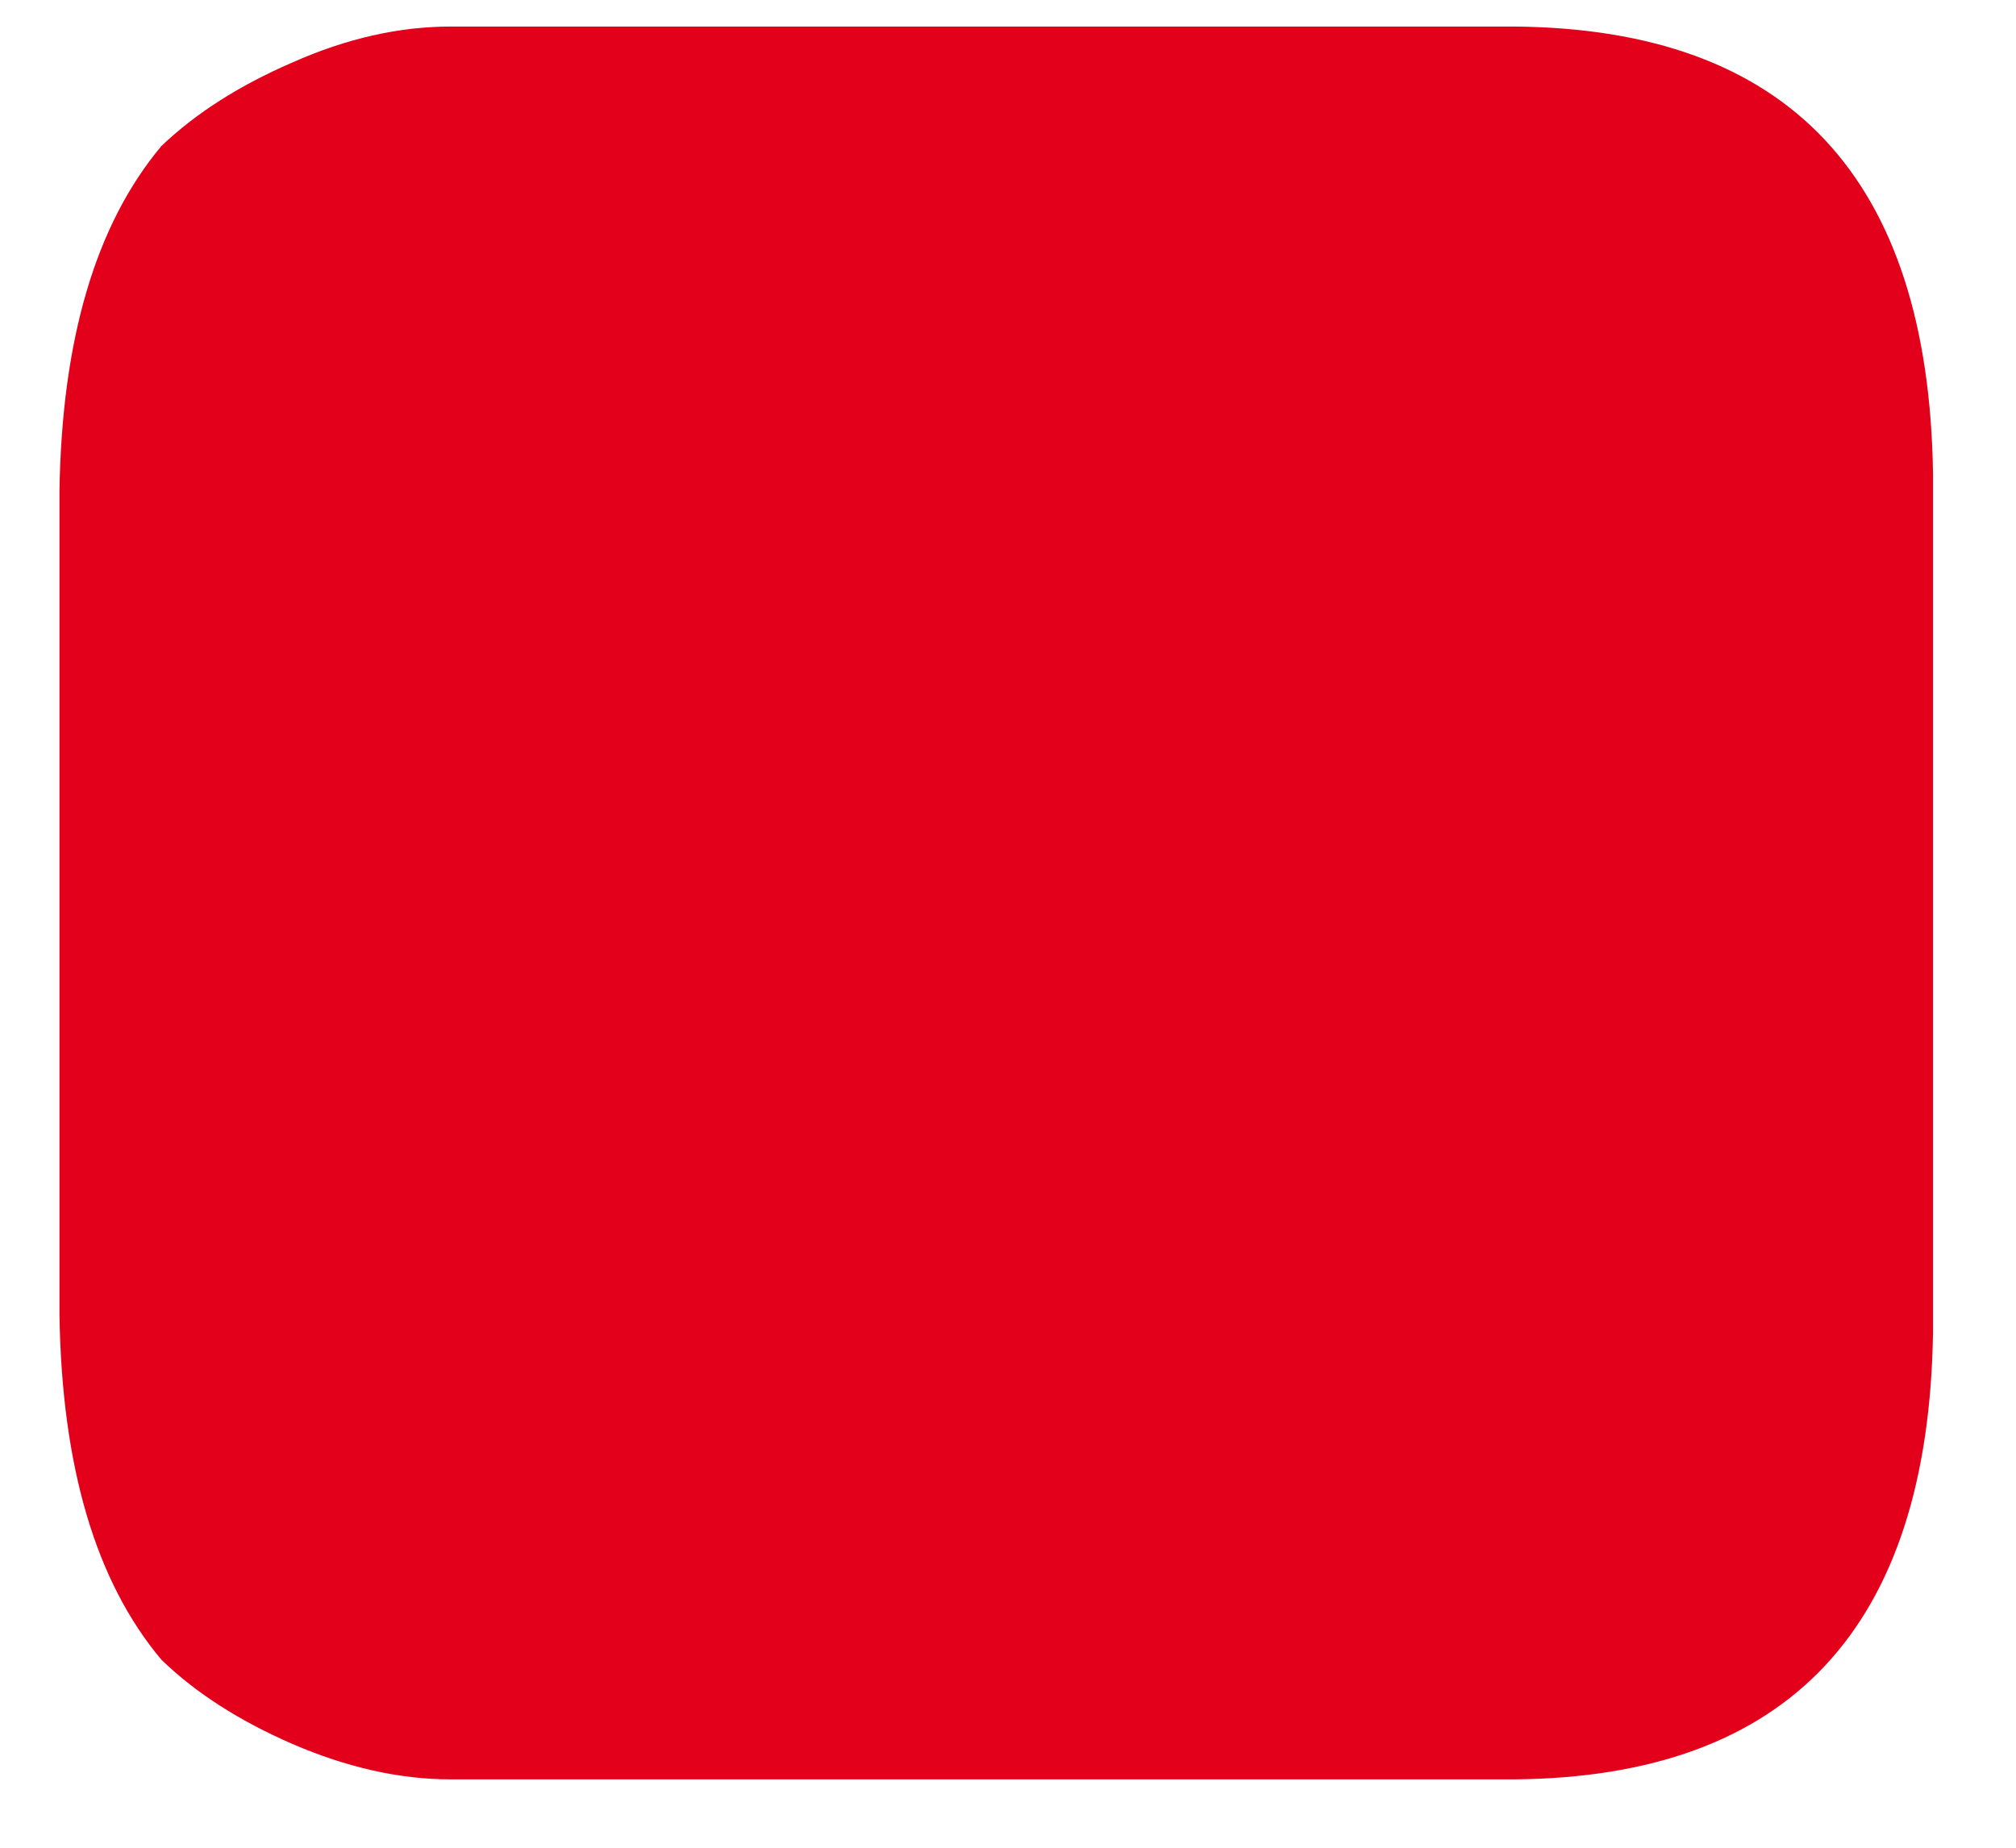<svg width="12" height="11" viewBox="0 0 12 11" fill="none" xmlns="http://www.w3.org/2000/svg">
<path fill-rule="evenodd" clip-rule="evenodd" d="M9.014 0.158H2.683C2.379 0.158 2.063 0.228 1.738 0.373C1.424 0.509 1.167 0.673 0.961 0.869C0.569 1.337 0.368 2.021 0.354 2.922V7.829C0.368 8.731 0.569 9.415 0.961 9.881C1.167 10.08 1.424 10.244 1.738 10.381C2.063 10.522 2.379 10.593 2.683 10.593H9.014C10.649 10.579 11.48 9.689 11.506 7.931V2.819C11.48 1.059 10.649 0.172 9.014 0.158" fill="#E3001B"/>
</svg>
